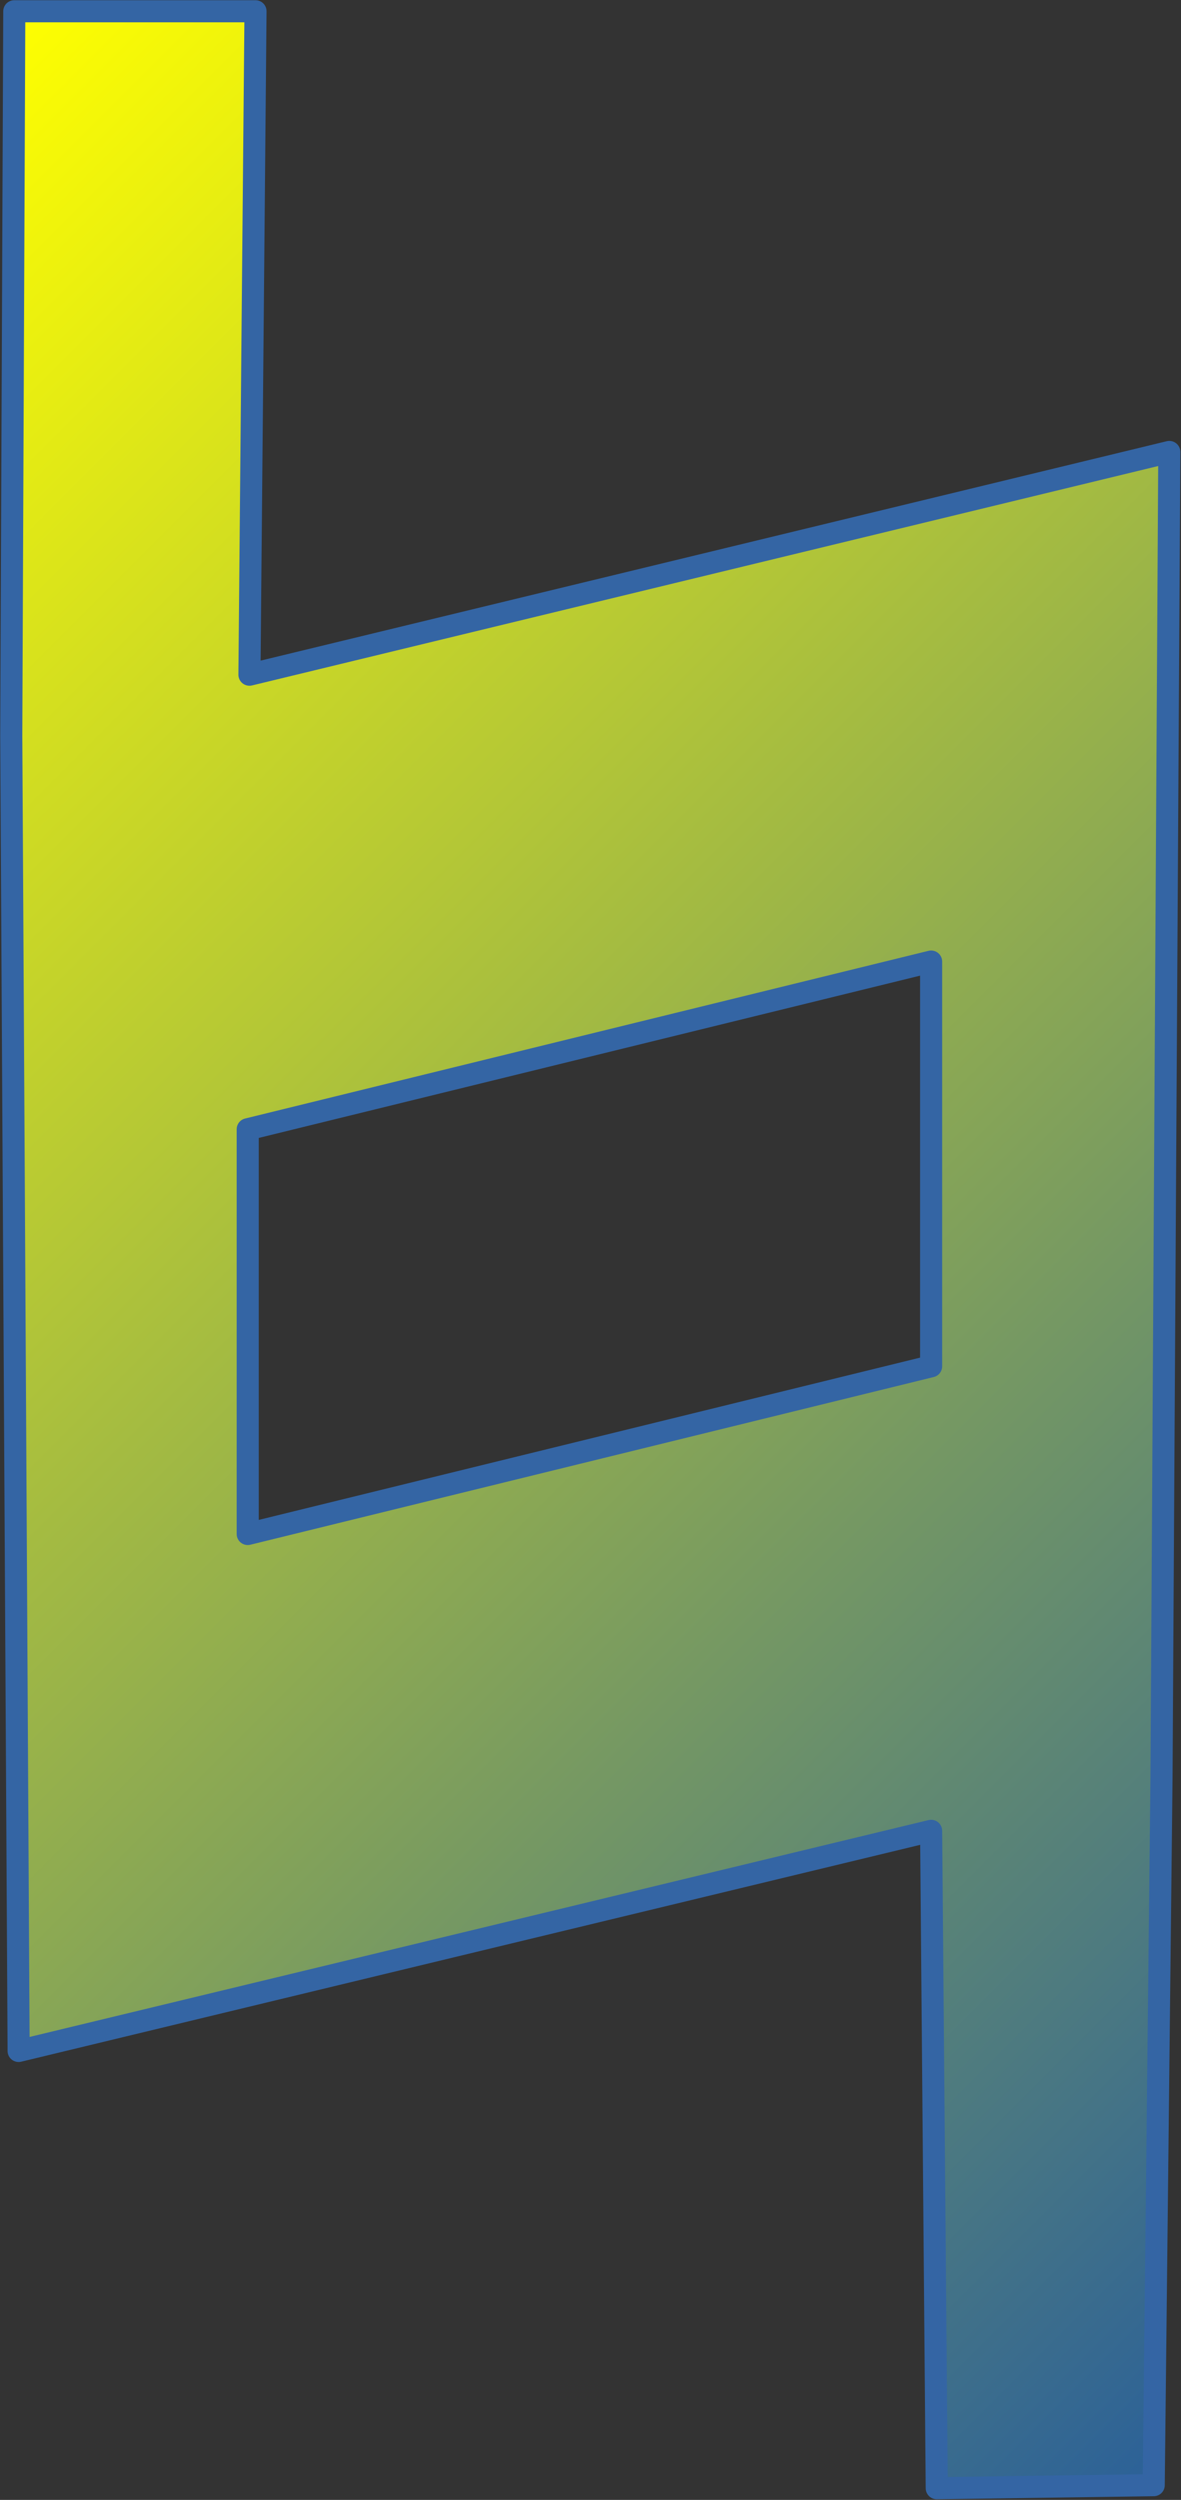 <?xml version="1.0" encoding="UTF-8"?>
<svg width="27.27mm" height="57.69mm" fill-rule="evenodd" stroke-linejoin="round" stroke-width="28.222" preserveAspectRatio="xMidYMid" version="1.2" viewBox="0 0 2727 5769" xml:space="preserve" xmlns="http://www.w3.org/2000/svg" xmlns:ooo="http://xml.openoffice.org/svg/export">
 <rect x="0" y="0" width="2727" height="5769" fill="#333333" stroke="none"/>
 <defs class="ClipPathGroup">
  <clipPath id="a">
   <rect width="7082" height="7082"/>
  </clipPath>
  
 </defs>
 <defs class="TextShapeIndex">
  
 </defs>
 <defs class="EmbeddedBulletChars">
  
  
  
  
  
  
  
  
  
  
 </defs>
 <g transform="translate(-2169,-651)">
  <g class="Master_Slide">
   
   
  </g>
 </g>
 <g class="SlideGroup" transform="translate(-2169,-651)">
  
   
    <g class="Slide" clip-path="url(#a)">
     <g class="Page">
      <g class="com.sun.star.drawing.PolyPolygonShape">
       
        <rect class="BoundingBox" x="2169" y="651" width="2727" height="5769" fill="none"/>
        
         <defs>
          <linearGradient id="b" x1="1434" x2="5630" y1="1437" y2="5633" gradientUnits="userSpaceOnUse">
           <stop stop-color="#ff0" offset="0"/>
           <stop stop-color="#2a6099" offset="1"/>
          </linearGradient>
         </defs>
         <path d="m2741 3257v934l1578-387v-934zm-546-908 7-1672h557l-14 1531 2124-514-18 3058-18 1634-501 7-13-1517-2107 508z" fill="url(#b)"/>
        
        <path d="m2741 3257v934l1578-387v-934z" fill="none" stroke="#3465a4" stroke-linejoin="round" stroke-width="51"/>
        <path d="m2195 2349 7-1672h557l-14 1531 2124-514-18 3058-18 1634-501 7-13-1517-2107 508z" fill="none" stroke="#3465a4" stroke-linejoin="round" stroke-width="51"/>
       
      </g>
     </g>
    </g>
   
  
 </g>&lt;!-- This image is part of a music vectors set created that I, Jeramee Sikorski, created to make music lessons for my daughters. These images are licensed under the Creative Commons license CC0 as it exists on 16 March 2021.  They were initially offered to the public at https://publicdomainvectors.org/. (I also plan to make backup copies available at https://drjeramee.blogspot.com/).  They are FREE to use, so share the love.  While optional, I do ask that you please keep my name on the images or mention me in projects that make substantial use of the images in the set, so I can see the great work you do to make the world a more beautiful place, unless you’re a bigot or white supremacist, in which case you need to go make your own images. --&gt;</svg>
